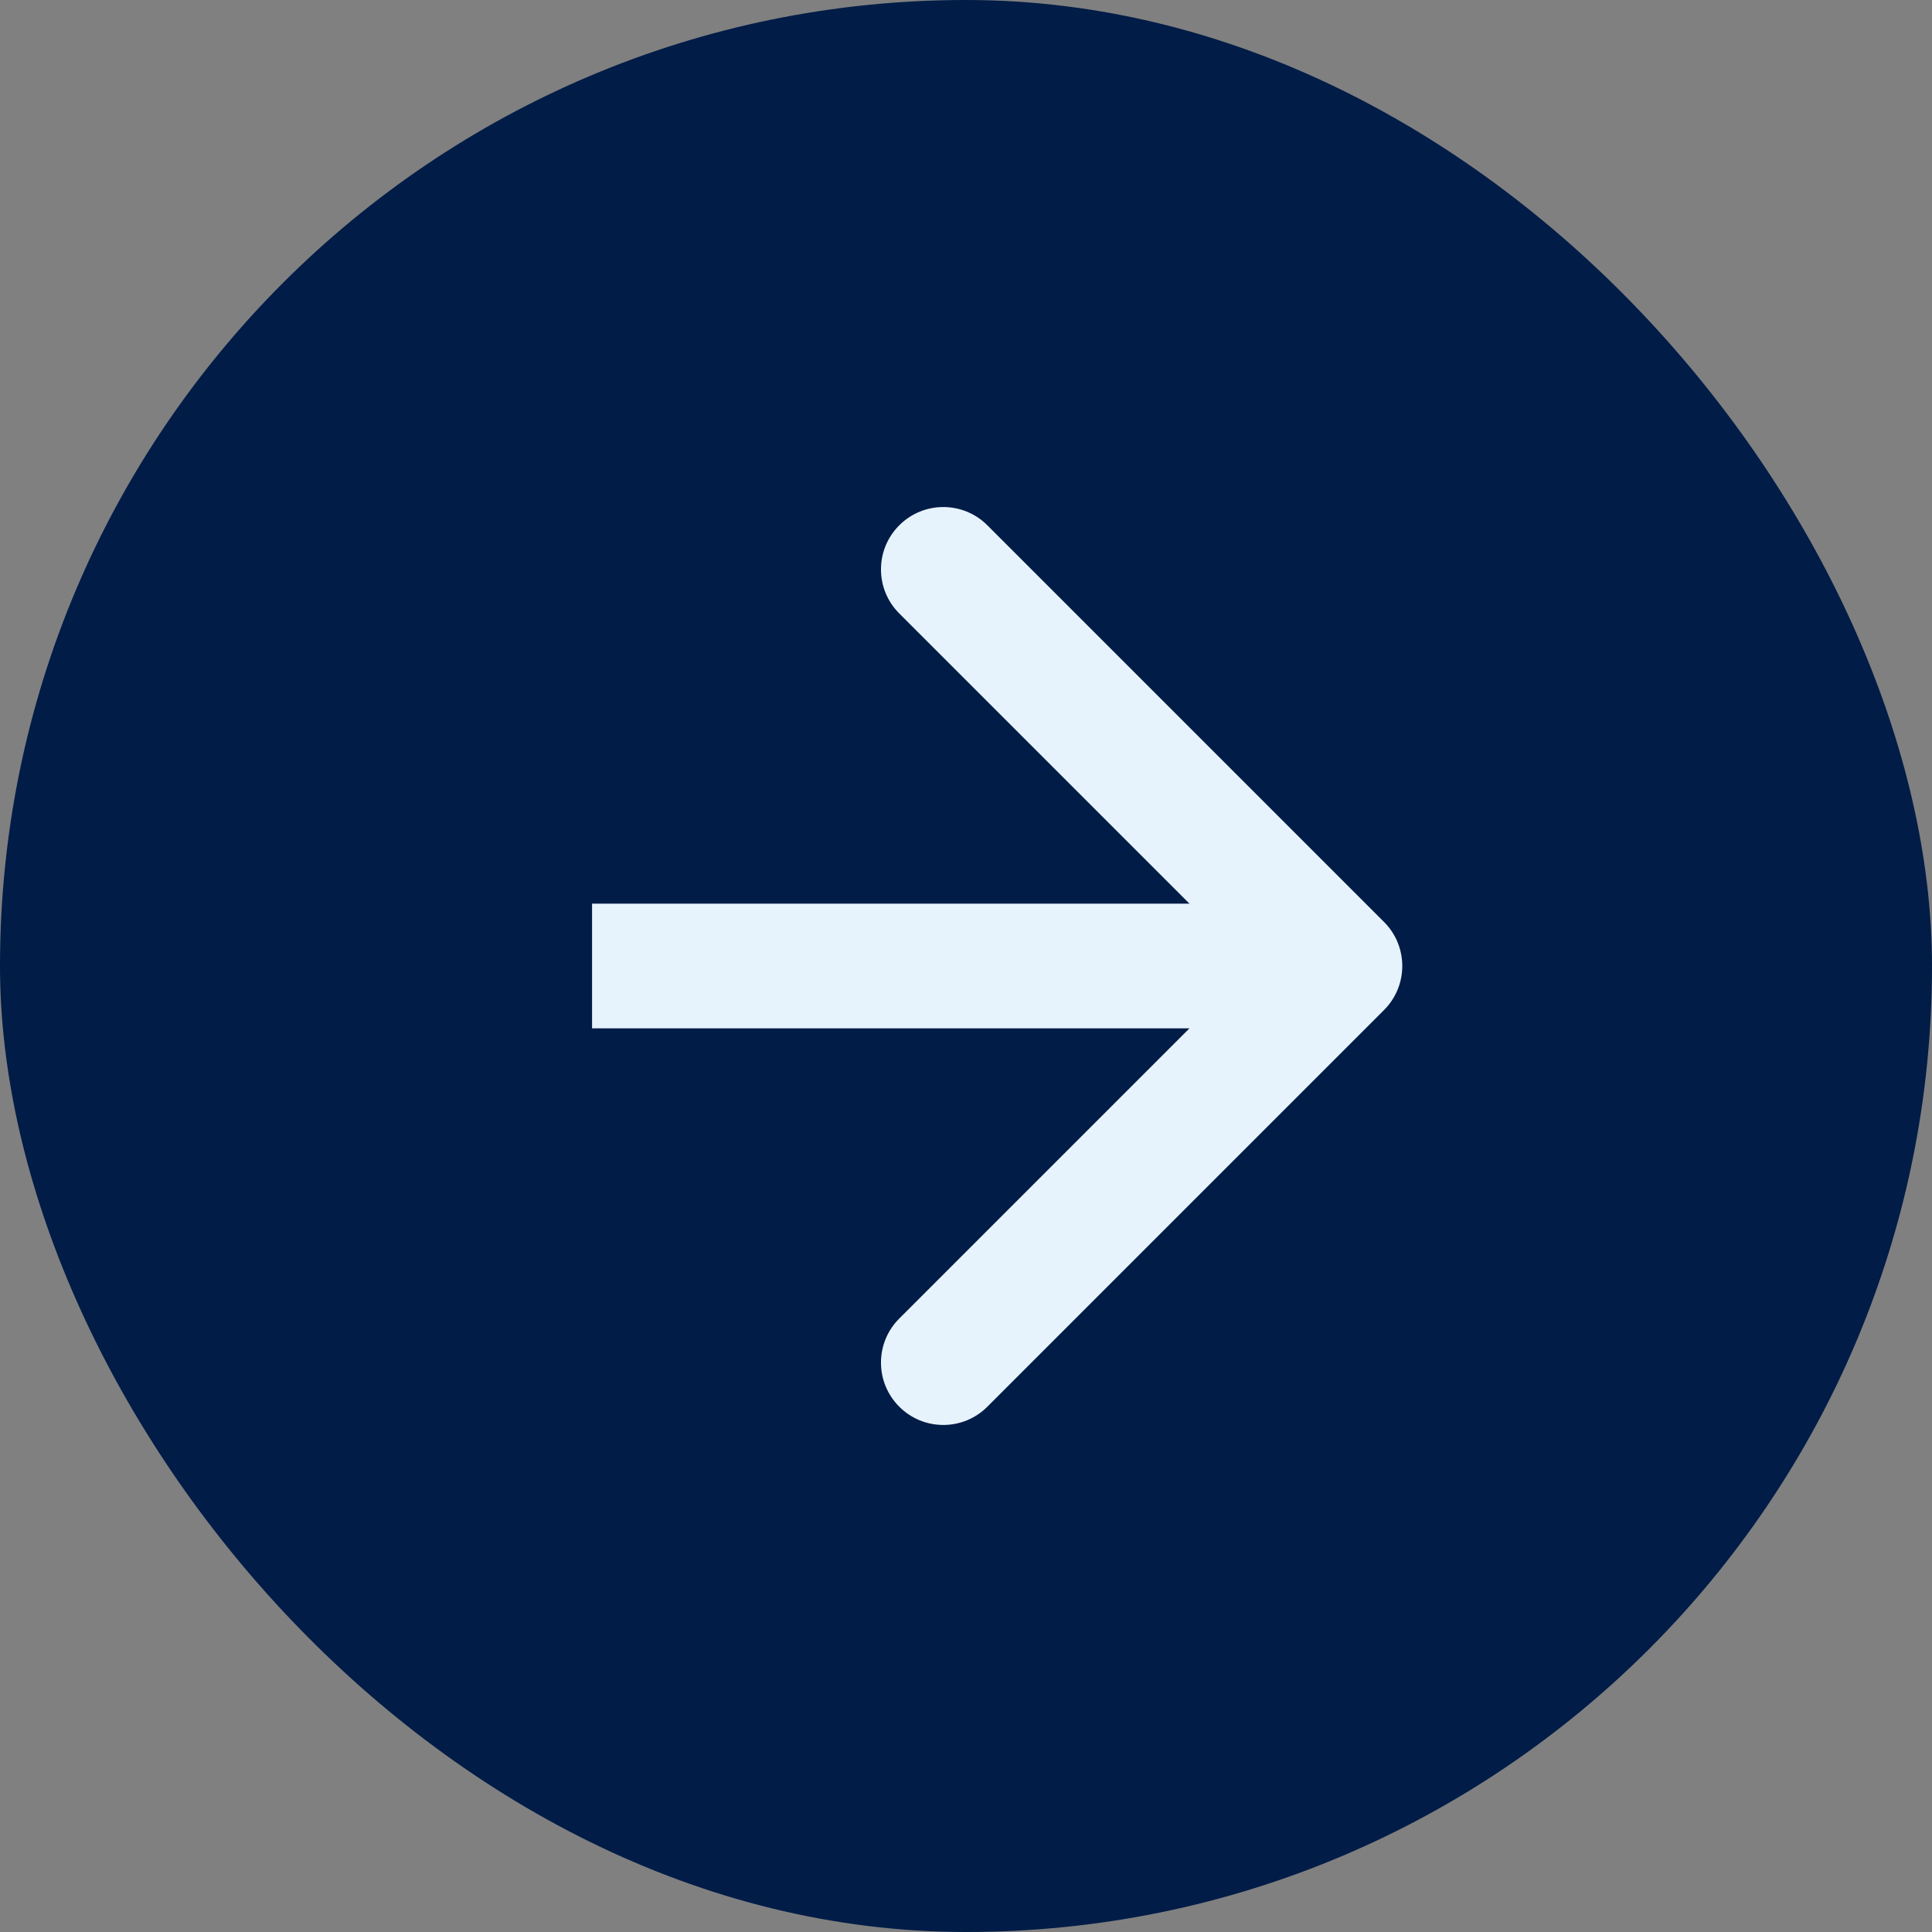 <?xml version="1.0" encoding="UTF-8"?> <svg xmlns="http://www.w3.org/2000/svg" width="31" height="31" viewBox="0 0 31 31" fill="none"><rect x="0" y="0" width="31" height="31" fill="#808080" stroke="none"/><rect width="31" height="31" rx="15.5" fill="#001C47"></rect><path d="M22.207 16.207C22.598 15.817 22.598 15.183 22.207 14.793L15.843 8.429C15.453 8.038 14.819 8.038 14.429 8.429C14.038 8.819 14.038 9.453 14.429 9.843L20.086 15.5L14.429 21.157C14.038 21.547 14.038 22.18 14.429 22.571C14.819 22.962 15.453 22.962 15.843 22.571L22.207 16.207ZM9.5 16.5H21.5V14.5H9.5V16.5Z" fill="#E7F3FC"></path></svg> 